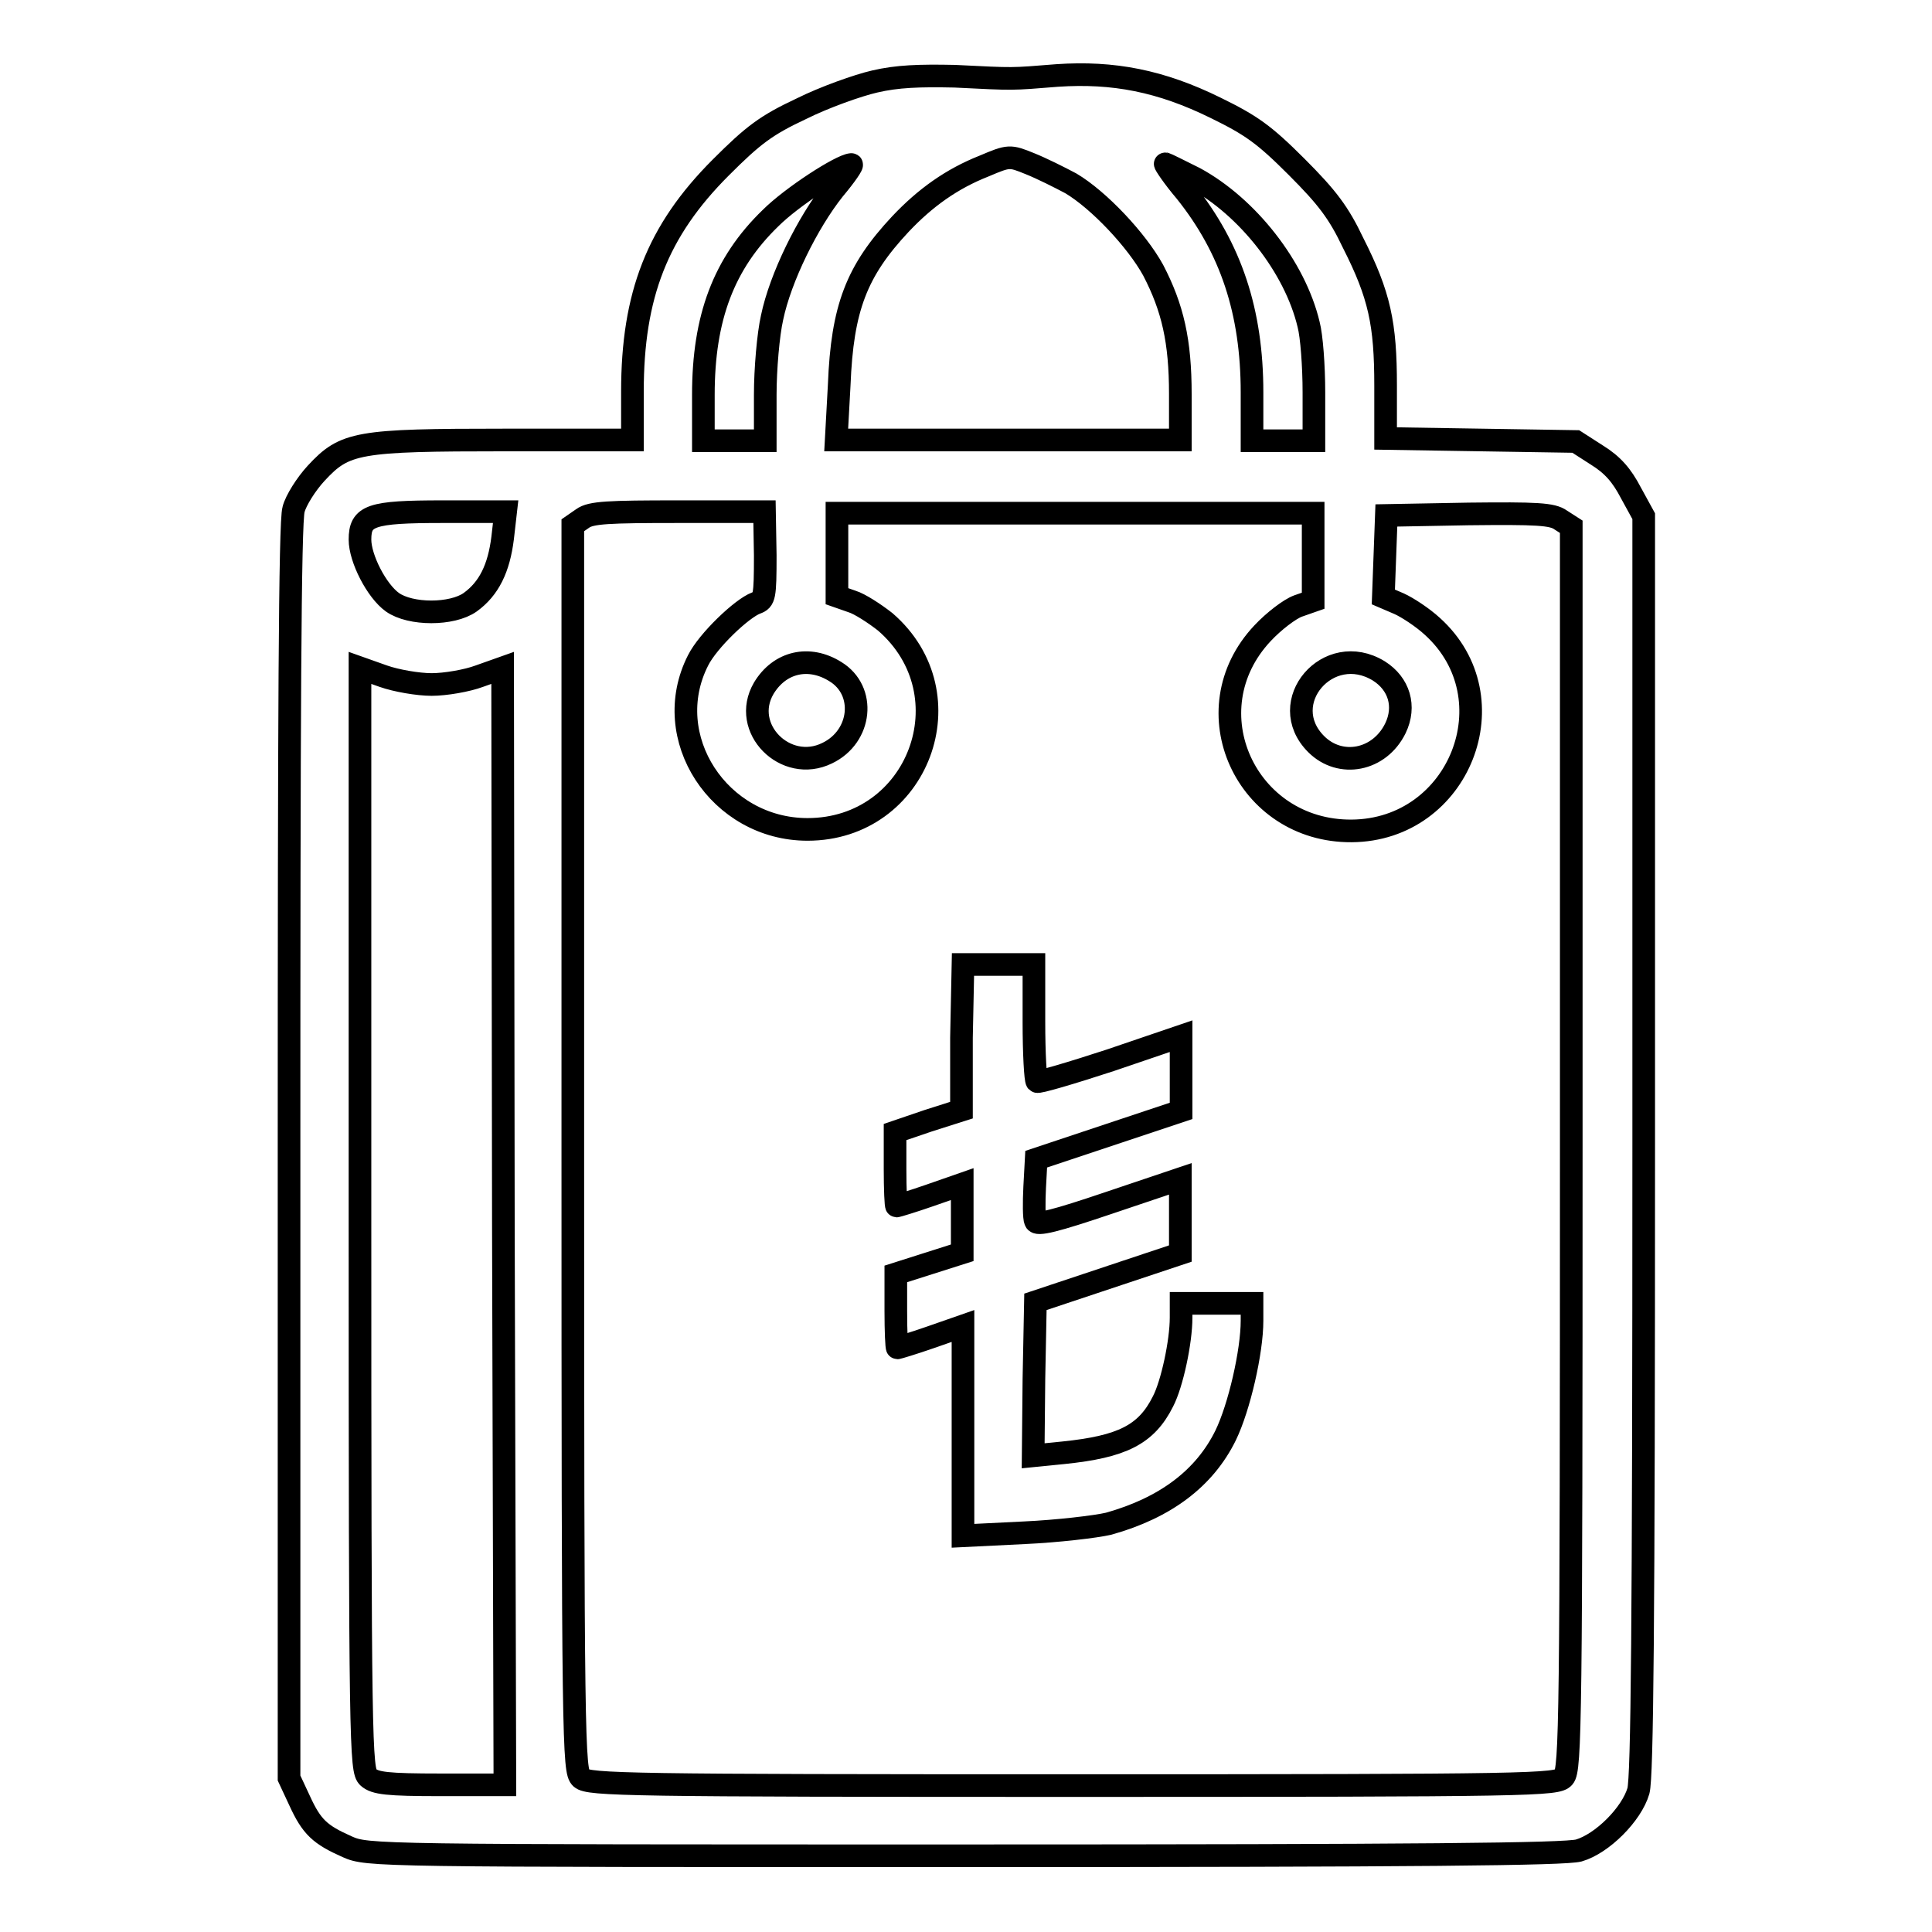 <?xml version="1.0" encoding="utf-8"?>
<!-- Svg Vector Icons : http://www.onlinewebfonts.com/icon -->
<!DOCTYPE svg PUBLIC "-//W3C//DTD SVG 1.1//EN" "http://www.w3.org/Graphics/SVG/1.1/DTD/svg11.dtd">
<svg version="1.1" xmlns="http://www.w3.org/2000/svg" xmlns:xlink="http://www.w3.org/1999/xlink" x="0px" y="0px" viewBox="0 0 256 256" enable-background="new 0 0 256 256" xml:space="preserve">
<g><g><g><path stroke-width="3" fill-opacity="0" stroke="#000000"  d="M115.9,10.8c-2.2,0.5-6.7,2.1-9.7,3.6c-4.7,2.2-6.4,3.5-10.7,7.8c-8.4,8.4-11.7,16.9-11.7,29.7v6.4H67c-19.7,0-21.3,0.3-25.1,4.4c-1.3,1.4-2.7,3.6-3,4.8c-0.5,1.6-0.6,28.1-0.6,85.2v82.9l1.4,3c1.6,3.5,2.7,4.5,6.3,6.1c2.7,1.2,3.5,1.2,81.7,1.2c60.9,0,79.6-0.2,81.5-0.7c3.1-0.9,7-4.8,7.9-7.9c0.5-1.9,0.7-21.5,0.7-85.7V68.4l-1.7-3.1c-1.2-2.3-2.4-3.7-4.5-5l-2.8-1.8l-12.6-0.2l-12.6-0.2v-7c0-8.2-0.8-12-4.3-18.9c-1.9-4-3.4-6-7.5-10.1c-4.3-4.3-6-5.5-10.7-7.8c-7.3-3.6-13.6-4.8-21-4.3c-6.3,0.5-5.5,0.5-13.6,0.1C121.8,10,118.9,10.1,115.9,10.8z M141.9,24.3c3.7,2.2,8.7,7.5,10.9,11.5c2.6,5,3.6,9.4,3.6,16.4v6.1h-22.8h-22.8l0.4-7.3c0.4-10.2,2.3-15.1,8.1-21.3c3.3-3.5,6.8-6,11.1-7.7c3.3-1.4,3.4-1.4,6.1-0.3C138,22.3,140.4,23.5,141.9,24.3z M110.5,25.1c-3.5,4.4-7.1,11.7-8.2,17c-0.5,2.2-0.9,6.8-0.9,10.2v6.1h-4.1h-4.1v-6.1c0-10.2,2.7-17.4,8.9-23.4c2.8-2.8,9.3-7,10.7-7.1C113.1,21.7,112.1,23.2,110.5,25.1z M158.3,23.6c7,3.8,13.3,11.8,15.1,19.4c0.4,1.5,0.7,5.5,0.7,9v6.4h-4.1h-4.1v-6.4c0-10.7-2.8-19.1-8.8-26.6c-1.7-2-2.8-3.7-2.7-3.7C154.5,21.7,156.3,22.6,158.3,23.6z M66.6,71.3c-0.5,4-1.8,6.7-4.3,8.5c-2.4,1.7-7.9,1.7-10.3,0c-2.1-1.5-4.3-5.8-4.3-8.3c0-3.2,1.4-3.7,10.9-3.7H67L66.6,71.3z M101.4,73.6c0,5.5-0.1,5.9-1.2,6.3c-1.9,0.7-6.4,5-7.7,7.6c-5.2,10.2,2.8,22.4,14.5,22.4c14.7,0,21.4-17.9,10.3-27.5c-1.4-1.1-3.4-2.4-4.4-2.7l-2-0.7v-5.5v-5.5h31.6H174v5.8v5.8l-2,0.7c-1.1,0.4-3.2,2-4.7,3.6c-9.6,10.2-2.2,26.3,11.8,26.2c14.3-0.1,21.2-17.6,10.7-27.1c-1.3-1.2-3.3-2.5-4.4-3l-2.1-0.9l0.2-5.4l0.2-5.4l10.9-0.2c9-0.1,11.1,0,12.2,0.8l1.4,0.9V152c0,75.9-0.1,82.5-1,83.5c-0.9,1-3.7,1.1-65,1.1c-58.8,0-64.2-0.1-65.2-1c-1-0.9-1.1-4.3-1.1-83.5V69.6l1.3-0.9c1.1-0.8,3.4-0.9,12.7-0.9h11.4L101.4,73.6L101.4,73.6z M110.7,89c4.1,2.5,3.5,8.6-1.1,10.8c-5.5,2.7-11.5-3.3-8.4-8.6C103.3,87.7,107.2,86.8,110.7,89z M182.7,88.9c2.7,1.7,3.6,4.7,2.2,7.6c-2.1,4.3-7.3,5.3-10.5,2.1C168.9,93.1,176,84.8,182.7,88.9z M57.2,90.7c1.8,0,4.7-0.5,6.3-1.1l3.1-1.1l0.1,74l0.2,74h-8.5c-7.1,0-8.7-0.2-9.6-1c-1-0.9-1.1-4-1.1-74v-73l3.1,1.1C52.5,90.2,55.4,90.7,57.2,90.7z"/><path stroke-width="3" fill-opacity="0" stroke="#000000"  d="M127.4,137.5v9.6l-4.4,1.4l-4.4,1.5v4.9c0,2.7,0.1,4.9,0.2,4.9c0.1,0,2.1-0.6,4.4-1.4l4.3-1.5v4.6v4.5l-4.4,1.4l-4.4,1.4v4.9c0,2.7,0.1,4.9,0.2,4.9c0.1,0,2.1-0.6,4.4-1.4l4.3-1.5v13.9v13.9l8.1-0.4c4.4-0.2,9.5-0.8,11.2-1.2c7.5-2.1,12.7-6,15.5-11.7c1.8-3.7,3.5-11.1,3.5-15.2v-2.3h-4.7h-4.7v1.9c0,3.2-1.2,8.8-2.4,11.1c-2.2,4.4-5.4,6-13.2,6.8l-4,0.4l0.1-10.2l0.2-10.2l9.6-3.2l9.6-3.2v-4.9v-5l-9.5,3.2c-7.1,2.4-9.5,3-9.7,2.4c-0.2-0.4-0.2-2.5-0.1-4.5l0.2-3.7l9.6-3.2l9.6-3.2v-4.9v-5l-9.4,3.2c-5.2,1.7-9.6,3-9.7,2.8c-0.2-0.2-0.4-3.7-0.4-7.9v-7.6h-4.7h-4.7L127.4,137.5L127.4,137.5z"/></g></g></g>
</svg>
